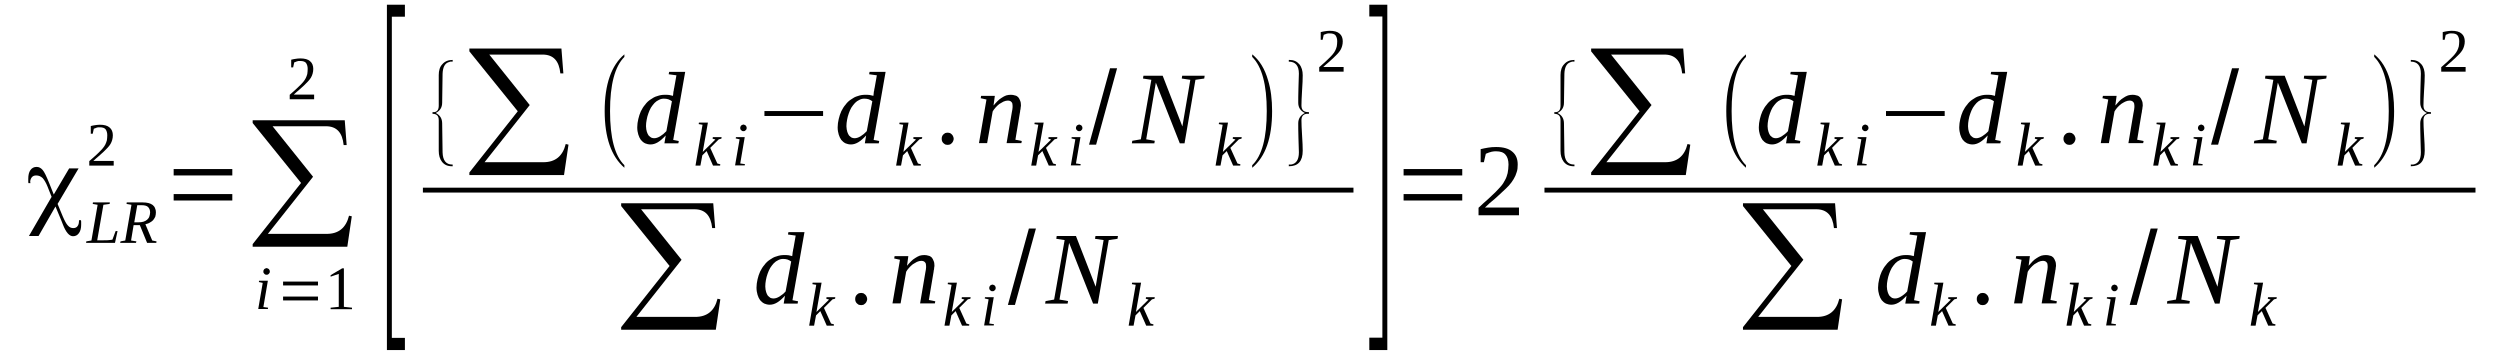 <?xml version='1.0' encoding='UTF-8'?>
<!-- This file was generated by dvisvgm 1.15.1 -->
<svg height='47pt' version='1.1' viewBox='0 -47 331 47' width='331pt' xmlns='http://www.w3.org/2000/svg' xmlns:xlink='http://www.w3.org/1999/xlink'>
<defs>
<clipPath id='clip1'>
<path clip-rule='evenodd' d='M0 -46.999H330.87V-0.028H0V-46.999'/>
</clipPath>
</defs>
<g id='page1'>
<g>
<path clip-path='url(#clip1)' d='M9.156 -24.703H10.406L7.625 -20L8.305 -18.359C8.562 -17.762 8.789 -17.34 8.988 -17.141C9.184 -16.914 9.414 -16.801 9.695 -16.801C9.949 -16.801 10.148 -16.883 10.262 -17.055C10.406 -17.223 10.461 -17.48 10.461 -17.848H10.715C10.746 -17.762 10.746 -17.68 10.746 -17.594C10.746 -17.508 10.746 -17.395 10.746 -17.254C10.746 -16.801 10.66 -16.43 10.461 -16.148C10.262 -15.863 10.008 -15.723 9.668 -15.723C9.184 -15.723 8.73 -16.234 8.336 -17.254L8.137 -17.762L7.344 -19.66L5.102 -15.75H3.828L6.832 -20.938L6.293 -22.297C6.094 -22.805 5.867 -23.176 5.641 -23.43C5.387 -23.656 5.133 -23.77 4.793 -23.77C4.562 -23.77 4.367 -23.711 4.223 -23.543C4.082 -23.371 3.996 -23.145 3.996 -22.891C3.996 -22.863 4.027 -22.832 4.027 -22.805C4.027 -22.777 4.027 -22.777 4.027 -22.75H3.77C3.742 -22.832 3.742 -22.918 3.742 -23.004C3.742 -23.063 3.742 -23.176 3.742 -23.317C3.742 -23.824 3.828 -24.195 4.027 -24.477C4.223 -24.762 4.508 -24.902 4.848 -24.902C5.16 -24.902 5.414 -24.762 5.641 -24.504C5.867 -24.25 6.152 -23.656 6.551 -22.664L7.117 -21.246L9.156 -24.703Z' fill-rule='evenodd'/>
<path clip-path='url(#clip1)' d='M14.516 -20L13.691 -19.887L12.871 -15.184H13.723C14.035 -15.184 14.289 -15.184 14.488 -15.215C14.656 -15.242 14.797 -15.242 14.883 -15.27L15.309 -16.403H15.562L15.223 -14.844H11.398L11.426 -15.043L12.105 -15.156L12.926 -19.887L12.277 -20L12.305 -20.2H14.543L14.516 -20Z' fill-rule='evenodd'/>
<path clip-path='url(#clip1)' d='M17.691 -17.196L17.352 -15.156L18.059 -15.043L18.004 -14.844H15.906L15.961 -15.043L16.586 -15.156L17.406 -19.887L16.754 -20L16.781 -20.2H18.883C19.191 -20.2 19.449 -20.172 19.676 -20.113C19.875 -20.059 20.07 -19.973 20.215 -19.86C20.355 -19.746 20.469 -19.606 20.527 -19.434C20.609 -19.266 20.641 -19.094 20.641 -18.895C20.641 -18.668 20.609 -18.5 20.555 -18.301C20.469 -18.133 20.383 -17.988 20.27 -17.848C20.156 -17.735 20.016 -17.621 19.844 -17.535C19.676 -17.422 19.477 -17.367 19.25 -17.309L20.156 -15.156L20.723 -15.043L20.695 -14.844H19.477L18.512 -17.196H17.691ZM18.371 -17.567C18.598 -17.567 18.824 -17.594 18.996 -17.649C19.191 -17.707 19.336 -17.793 19.477 -17.907C19.59 -18.02 19.703 -18.133 19.762 -18.301C19.816 -18.473 19.875 -18.668 19.875 -18.867C19.875 -19.207 19.762 -19.434 19.59 -19.606C19.391 -19.774 19.109 -19.832 18.738 -19.832H18.172L17.777 -17.567H18.371Z' fill-rule='evenodd'/>
<path clip-path='url(#clip1)' d='M15.055 -25.071H11.82V-25.668C12.105 -25.922 12.332 -26.121 12.559 -26.321C12.785 -26.516 12.984 -26.715 13.156 -26.887C13.324 -27.055 13.496 -27.227 13.609 -27.367C13.75 -27.535 13.863 -27.707 13.949 -27.875C14.035 -28.047 14.09 -28.215 14.148 -28.414C14.176 -28.613 14.203 -28.84 14.203 -29.094C14.203 -29.434 14.117 -29.692 13.977 -29.887C13.836 -30.059 13.578 -30.145 13.211 -30.145C13.156 -30.145 13.07 -30.145 12.984 -30.145C12.898 -30.113 12.844 -30.113 12.758 -30.086C12.699 -30.059 12.645 -30.032 12.559 -30C12.504 -30 12.445 -29.973 12.418 -29.946L12.277 -29.293H12.02V-30.313C12.219 -30.371 12.418 -30.399 12.586 -30.426C12.785 -30.453 12.984 -30.485 13.211 -30.485C13.805 -30.485 14.23 -30.371 14.516 -30.113C14.797 -29.887 14.941 -29.52 14.941 -29.094C14.941 -28.867 14.91 -28.672 14.855 -28.473C14.797 -28.301 14.742 -28.102 14.629 -27.934C14.516 -27.762 14.402 -27.594 14.23 -27.422C14.09 -27.282 13.918 -27.113 13.723 -26.914C13.523 -26.742 13.324 -26.547 13.098 -26.348C12.844 -26.149 12.617 -25.922 12.359 -25.696H15.055V-25.071Z' fill-rule='evenodd'/>
<path clip-path='url(#clip1)' d='M22.992 -20.453V-21.305H30.758V-20.453H22.992ZM22.992 -23.77V-24.617H30.758V-23.77H22.992Z' fill-rule='evenodd'/>
<path clip-path='url(#clip1)' d='M45.984 -14.336H33.453V-14.676L39.859 -22.778L33.453 -30.711V-31.078H45.645L45.898 -27.793H45.5C45.332 -29.465 44.566 -30.285 43.148 -30.285H36.09L41.449 -23.598L35.465 -16.035H43.262C44.82 -16.035 45.812 -16.828 46.211 -18.442L46.578 -18.36L45.984 -14.336Z' fill-rule='evenodd'/>
<path clip-path='url(#clip1)' d='M34.871 -6.348L35.496 -6.262L35.465 -6.09H34.191L34.785 -9.547L34.273 -9.66L34.305 -9.832H35.465L34.871 -6.348ZM35.723 -11.047C35.723 -10.992 35.723 -10.934 35.691 -10.879C35.664 -10.852 35.637 -10.793 35.609 -10.766C35.551 -10.707 35.523 -10.68 35.465 -10.653C35.41 -10.625 35.352 -10.625 35.297 -10.625C35.238 -10.625 35.184 -10.625 35.125 -10.653C35.07 -10.68 35.039 -10.707 34.984 -10.766C34.957 -10.793 34.926 -10.852 34.898 -10.879C34.871 -10.934 34.871 -10.992 34.871 -11.047C34.871 -11.106 34.871 -11.16 34.898 -11.219C34.926 -11.274 34.957 -11.332 34.984 -11.36C35.039 -11.387 35.07 -11.445 35.125 -11.445C35.184 -11.473 35.238 -11.504 35.297 -11.504C35.352 -11.504 35.41 -11.473 35.465 -11.445C35.523 -11.445 35.551 -11.387 35.609 -11.36C35.637 -11.332 35.664 -11.274 35.691 -11.219C35.723 -11.16 35.723 -11.106 35.723 -11.047Z' fill-rule='evenodd'/>
<path clip-path='url(#clip1)' d='M37.48 -7.223V-7.735H42.102V-7.223H37.48ZM37.48 -9.207V-9.719H42.102V-9.207H37.48Z' fill-rule='evenodd'/>
<path clip-path='url(#clip1)' d='M45.531 -6.375L46.605 -6.262V-6.063H43.773V-6.262L44.852 -6.375V-10.739L43.773 -10.367V-10.567L45.305 -11.473H45.531V-6.375Z' fill-rule='evenodd'/>
<path clip-path='url(#clip1)' d='M41.59 -33.856H38.359V-34.45C38.641 -34.703 38.867 -34.903 39.094 -35.102C39.32 -35.301 39.52 -35.496 39.691 -35.668C39.859 -35.836 40.031 -36.008 40.145 -36.149C40.285 -36.321 40.398 -36.489 40.484 -36.66C40.57 -36.828 40.625 -37 40.684 -37.196C40.711 -37.395 40.738 -37.621 40.738 -37.879C40.738 -38.219 40.652 -38.473 40.512 -38.672C40.371 -38.84 40.117 -38.926 39.746 -38.926C39.691 -38.926 39.605 -38.926 39.52 -38.926C39.434 -38.899 39.379 -38.899 39.293 -38.867C39.238 -38.84 39.18 -38.813 39.094 -38.785C39.039 -38.785 38.98 -38.754 38.953 -38.727L38.812 -38.075H38.555V-39.094C38.754 -39.153 38.953 -39.18 39.121 -39.207C39.32 -39.239 39.52 -39.266 39.746 -39.266C40.344 -39.266 40.766 -39.153 41.051 -38.899C41.336 -38.672 41.477 -38.301 41.477 -37.879C41.477 -37.653 41.449 -37.453 41.391 -37.254C41.336 -37.082 41.277 -36.887 41.164 -36.715C41.051 -36.547 40.938 -36.375 40.766 -36.207C40.625 -36.063 40.457 -35.895 40.258 -35.696C40.059 -35.528 39.859 -35.328 39.633 -35.129C39.379 -34.93 39.152 -34.703 38.895 -34.477H41.59V-33.856Z' fill-rule='evenodd'/>
<path clip-path='url(#clip1)' d='M51.227 -0.653V-46.375H53.609V-44.789H51.879V-2.266H53.609V-0.653H51.227Z' fill-rule='evenodd'/>
<path clip-path='url(#clip1)' d='M59.934 -24.988H59.848C59.25 -24.988 58.828 -25.184 58.516 -25.582C58.23 -25.949 58.09 -26.434 58.09 -27.028V-31.078C58.09 -31.645 57.836 -31.93 57.266 -31.93V-32.157H57.523C57.891 -32.211 58.09 -32.496 58.09 -33.004V-37.055C58.09 -37.653 58.23 -38.16 58.57 -38.5C58.883 -38.867 59.336 -39.067 59.934 -39.067V-38.84H59.621L59.363 -38.754C58.883 -38.586 58.629 -38.074 58.598 -37.227L58.543 -33.403C58.543 -32.778 58.258 -32.324 57.691 -32.043C58.258 -31.758 58.543 -31.305 58.543 -30.653L58.598 -26.828C58.629 -25.754 59.055 -25.215 59.875 -25.215C59.902 -25.215 59.902 -25.215 59.934 -25.215V-24.988Z' fill-rule='evenodd'/>
<path clip-path='url(#clip1)' d='M74.676 -23.825H62.145V-24.164L68.551 -32.27L62.145 -40.2V-40.571H74.332L74.59 -37.282H74.191C74.023 -38.953 73.258 -39.774 71.84 -39.774H64.781L70.137 -33.09L64.156 -25.524H71.953C73.512 -25.524 74.504 -26.321 74.902 -27.934L75.269 -27.848L74.676 -23.825Z' fill-rule='evenodd'/>
<path clip-path='url(#clip1)' d='M82.668 -25.129V-24.789C80.938 -26.289 80.059 -28.785 80.059 -32.297C80.059 -35.836 80.938 -38.332 82.668 -39.805V-39.465C81.394 -38.188 80.769 -35.782 80.769 -32.297C80.769 -28.754 81.394 -26.375 82.668 -25.129Z' fill-rule='evenodd'/>
<path clip-path='url(#clip1)' d='M89.106 -34.309C89.106 -34.336 89.106 -34.422 89.133 -34.535C89.133 -34.621 89.16 -34.735 89.16 -34.848C89.188 -34.961 89.219 -35.043 89.219 -35.157C89.246 -35.242 89.246 -35.328 89.273 -35.414L89.559 -37.028L88.535 -37.168L88.594 -37.481H90.719L89.133 -28.473L89.871 -28.328L89.812 -28.02H87.969L88.141 -29.067C87.773 -28.672 87.43 -28.36 87.09 -28.16C86.75 -27.961 86.438 -27.875 86.129 -27.875C85.871 -27.875 85.617 -27.934 85.418 -28.02C85.191 -28.133 85.023 -28.274 84.852 -28.473C84.711 -28.672 84.598 -28.899 84.512 -29.18C84.426 -29.465 84.371 -29.774 84.371 -30.145C84.371 -30.512 84.426 -30.879 84.512 -31.246C84.598 -31.617 84.711 -31.957 84.852 -32.27C85.023 -32.61 85.191 -32.891 85.418 -33.145C85.617 -33.43 85.871 -33.657 86.129 -33.824C86.41 -34.024 86.695 -34.196 87.035 -34.282C87.348 -34.395 87.66 -34.45 88.027 -34.45C88.227 -34.45 88.422 -34.45 88.621 -34.422C88.793 -34.395 88.961 -34.336 89.106 -34.309ZM88.961 -33.598C88.793 -33.711 88.652 -33.797 88.481 -33.856C88.309 -33.91 88.113 -33.938 87.887 -33.938C87.66 -33.938 87.43 -33.883 87.234 -33.77C87.035 -33.684 86.836 -33.543 86.664 -33.371C86.496 -33.176 86.324 -32.977 86.184 -32.75C86.043 -32.496 85.93 -32.239 85.844 -31.985C85.731 -31.703 85.672 -31.418 85.617 -31.133C85.559 -30.852 85.531 -30.567 85.531 -30.285C85.531 -30 85.59 -29.746 85.644 -29.547C85.703 -29.352 85.785 -29.207 85.871 -29.067C85.984 -28.953 86.098 -28.867 86.211 -28.785C86.356 -28.727 86.469 -28.699 86.609 -28.699C86.863 -28.699 87.121 -28.785 87.402 -28.953C87.688 -29.125 87.969 -29.352 88.227 -29.633L88.961 -33.598Z' fill-rule='evenodd'/>
<path clip-path='url(#clip1)' d='M93.016 -30.485L92.508 -30.567L92.535 -30.766H93.727L93.043 -26.887L94.719 -28.528L94.348 -28.641L94.379 -28.84H95.539L95.512 -28.641L95.172 -28.555L94.035 -27.422L94.973 -25.356L95.371 -25.242L95.34 -25.071H94.406L93.555 -27L92.988 -26.434L92.734 -25.071H92.082L93.016 -30.485Z' fill-rule='evenodd'/>
<path clip-path='url(#clip1)' d='M98.008 -25.356L98.629 -25.27L98.602 -25.102H97.324L97.922 -28.555L97.41 -28.672L97.438 -28.84H98.602L98.008 -25.356ZM98.856 -30.059C98.856 -30 98.856 -29.946 98.828 -29.887C98.801 -29.86 98.769 -29.805 98.742 -29.774C98.688 -29.719 98.656 -29.692 98.602 -29.66C98.543 -29.633 98.488 -29.633 98.43 -29.633C98.375 -29.633 98.316 -29.633 98.262 -29.66C98.203 -29.692 98.176 -29.719 98.121 -29.774C98.09 -29.805 98.062 -29.86 98.035 -29.887C98.008 -29.946 98.008 -30 98.008 -30.059C98.008 -30.113 98.008 -30.172 98.035 -30.227C98.062 -30.285 98.09 -30.34 98.121 -30.371C98.176 -30.399 98.203 -30.453 98.262 -30.453C98.316 -30.485 98.375 -30.512 98.43 -30.512C98.488 -30.512 98.543 -30.485 98.602 -30.453C98.656 -30.453 98.688 -30.399 98.742 -30.371C98.769 -30.34 98.801 -30.285 98.828 -30.227C98.856 -30.172 98.856 -30.113 98.856 -30.059Z' fill-rule='evenodd'/>
<path clip-path='url(#clip1)' d='M101.211 -31.645V-32.297H108.977V-31.645H101.211Z' fill-rule='evenodd'/>
<path clip-path='url(#clip1)' d='M115.641 -34.309C115.641 -34.336 115.641 -34.422 115.668 -34.535C115.668 -34.621 115.695 -34.735 115.695 -34.848C115.727 -34.961 115.754 -35.043 115.754 -35.157C115.781 -35.242 115.781 -35.328 115.809 -35.414L116.094 -37.028L115.074 -37.168L115.129 -37.481H117.254L115.668 -28.473L116.406 -28.328L116.348 -28.02H114.504L114.676 -29.067C114.309 -28.672 113.969 -28.36 113.625 -28.16C113.285 -27.961 112.977 -27.875 112.664 -27.875C112.406 -27.875 112.152 -27.934 111.953 -28.02C111.727 -28.133 111.559 -28.274 111.387 -28.473C111.246 -28.672 111.133 -28.899 111.047 -29.18C110.961 -29.465 110.906 -29.774 110.906 -30.145C110.906 -30.512 110.961 -30.879 111.047 -31.246C111.133 -31.617 111.246 -31.957 111.387 -32.27C111.559 -32.61 111.727 -32.891 111.953 -33.145C112.152 -33.43 112.406 -33.657 112.664 -33.824C112.945 -34.024 113.23 -34.196 113.57 -34.282C113.883 -34.395 114.195 -34.45 114.562 -34.45C114.762 -34.45 114.961 -34.45 115.156 -34.422C115.328 -34.395 115.496 -34.336 115.641 -34.309ZM115.496 -33.598C115.328 -33.711 115.187 -33.797 115.016 -33.856C114.848 -33.91 114.648 -33.938 114.422 -33.938C114.195 -33.938 113.969 -33.883 113.77 -33.77C113.57 -33.684 113.371 -33.543 113.203 -33.371C113.031 -33.176 112.863 -32.977 112.719 -32.75C112.578 -32.496 112.465 -32.239 112.379 -31.985C112.266 -31.703 112.211 -31.418 112.152 -31.133C112.098 -30.852 112.066 -30.567 112.066 -30.285C112.066 -30 112.125 -29.746 112.18 -29.547C112.238 -29.352 112.324 -29.207 112.406 -29.067C112.52 -28.953 112.633 -28.867 112.746 -28.785C112.891 -28.727 113.004 -28.699 113.145 -28.699C113.398 -28.699 113.656 -28.785 113.937 -28.953C114.223 -29.125 114.504 -29.352 114.762 -29.633L115.496 -33.598Z' fill-rule='evenodd'/>
<path clip-path='url(#clip1)' d='M119.582 -30.485L119.07 -30.567L119.098 -30.766H120.289L119.609 -26.887L121.281 -28.528L120.914 -28.641L120.941 -28.84H122.102L122.074 -28.641L121.734 -28.555L120.602 -27.422L121.535 -25.356L121.934 -25.242L121.906 -25.071H120.969L120.117 -27L119.551 -26.434L119.297 -25.071H118.645L119.582 -30.485Z' fill-rule='evenodd'/>
<path clip-path='url(#clip1)' d='M126.27 -28.613C126.27 -28.528 126.242 -28.414 126.187 -28.301C126.156 -28.215 126.102 -28.133 126.016 -28.047C125.961 -27.988 125.875 -27.934 125.789 -27.875C125.676 -27.848 125.562 -27.82 125.477 -27.82C125.363 -27.82 125.25 -27.848 125.137 -27.875C125.051 -27.934 124.969 -27.988 124.91 -28.047C124.824 -28.133 124.77 -28.215 124.738 -28.301C124.684 -28.414 124.684 -28.528 124.684 -28.613C124.684 -28.727 124.684 -28.84 124.738 -28.953C124.77 -29.039 124.824 -29.125 124.91 -29.207C124.969 -29.266 125.051 -29.32 125.137 -29.379C125.25 -29.407 125.363 -29.434 125.477 -29.434C125.562 -29.434 125.676 -29.407 125.789 -29.379C125.875 -29.32 125.961 -29.266 126.016 -29.207C126.102 -29.125 126.156 -29.039 126.187 -28.953C126.242 -28.84 126.27 -28.727 126.27 -28.613Z' fill-rule='evenodd'/>
<path clip-path='url(#clip1)' d='M134.066 -33.004C134.066 -33.203 134.039 -33.371 133.926 -33.485C133.813 -33.629 133.641 -33.684 133.414 -33.684C133.246 -33.684 133.047 -33.629 132.848 -33.543C132.68 -33.457 132.48 -33.344 132.309 -33.231C132.109 -33.09 131.969 -32.918 131.801 -32.75C131.656 -32.578 131.516 -32.41 131.43 -32.239L130.695 -28.047H129.617L130.609 -33.824L129.844 -33.996L129.898 -34.309H131.715L131.543 -33.032C131.715 -33.231 131.883 -33.43 132.055 -33.598C132.254 -33.797 132.422 -33.938 132.621 -34.051C132.82 -34.196 133.02 -34.282 133.215 -34.364C133.414 -34.422 133.613 -34.45 133.84 -34.45C134.039 -34.45 134.207 -34.422 134.379 -34.364C134.551 -34.336 134.691 -34.25 134.805 -34.137C134.918 -33.996 135.004 -33.856 135.059 -33.684C135.145 -33.516 135.172 -33.289 135.172 -33.063C135.172 -33.004 135.172 -32.918 135.145 -32.836C135.145 -32.75 135.117 -32.637 135.117 -32.551C135.086 -32.438 135.059 -32.324 135.059 -32.211C135.031 -32.098 135.031 -31.985 135.004 -31.899L134.438 -28.5L135.285 -28.328L135.23 -28.047H133.273L133.926 -31.899C133.953 -32.012 133.953 -32.098 133.98 -32.211C134.012 -32.324 134.012 -32.438 134.039 -32.524C134.039 -32.637 134.066 -32.723 134.066 -32.805C134.066 -32.891 134.066 -32.949 134.066 -33.004Z' fill-rule='evenodd'/>
<path clip-path='url(#clip1)' d='M137.469 -30.485L136.957 -30.567L136.988 -30.766H138.18L137.496 -26.887L139.172 -28.528L138.801 -28.641L138.828 -28.84H139.992L139.965 -28.641L139.625 -28.555L138.488 -27.422L139.426 -25.356L139.82 -25.242L139.793 -25.071H138.859L138.008 -27L137.441 -26.434L137.188 -25.071H136.535L137.469 -30.485Z' fill-rule='evenodd'/>
<path clip-path='url(#clip1)' d='M142.457 -25.356L143.082 -25.27L143.055 -25.102H141.777L142.375 -28.555L141.863 -28.672L141.891 -28.84H143.055L142.457 -25.356ZM143.309 -30.059C143.309 -30 143.309 -29.946 143.281 -29.887C143.254 -29.86 143.223 -29.805 143.195 -29.774C143.141 -29.719 143.109 -29.692 143.055 -29.66C142.996 -29.633 142.941 -29.633 142.883 -29.633C142.828 -29.633 142.77 -29.633 142.715 -29.66C142.656 -29.692 142.629 -29.719 142.57 -29.774C142.543 -29.805 142.516 -29.86 142.488 -29.887C142.457 -29.946 142.457 -30 142.457 -30.059C142.457 -30.113 142.457 -30.172 142.488 -30.227C142.516 -30.285 142.543 -30.34 142.57 -30.371C142.629 -30.399 142.656 -30.453 142.715 -30.453C142.77 -30.485 142.828 -30.512 142.883 -30.512C142.941 -30.512 142.996 -30.485 143.055 -30.453C143.109 -30.453 143.141 -30.399 143.195 -30.371C143.223 -30.34 143.254 -30.285 143.281 -30.227C143.309 -30.172 143.309 -30.113 143.309 -30.059Z' fill-rule='evenodd'/>
<path clip-path='url(#clip1)' d='M144.188 -27.848L146.965 -37.961H147.902L145.125 -27.848H144.188Z' fill-rule='evenodd'/>
<path clip-path='url(#clip1)' d='M157.598 -36.434L156.465 -36.602L156.52 -36.969H159.496L159.441 -36.602L158.277 -36.434L156.832 -28.02H156.207L153.035 -36.063L151.758 -28.555L152.891 -28.36L152.836 -28.02H149.859L149.914 -28.36L151.047 -28.555L152.438 -36.434L151.332 -36.602L151.391 -36.969H153.941L156.547 -30.258L157.598 -36.434Z' fill-rule='evenodd'/>
<path clip-path='url(#clip1)' d='M161.879 -30.485L161.367 -30.567L161.398 -30.766H162.586L161.906 -26.887L163.578 -28.528L163.211 -28.641L163.238 -28.84H164.402L164.375 -28.641L164.031 -28.555L162.898 -27.422L163.836 -25.356L164.23 -25.242L164.203 -25.071H163.27L162.418 -27L161.852 -26.434L161.594 -25.071H160.941L161.879 -30.485Z' fill-rule='evenodd'/>
<path clip-path='url(#clip1)' d='M165.789 -25.129C167.094 -26.375 167.719 -28.754 167.719 -32.297C167.719 -35.782 167.094 -38.16 165.789 -39.465V-39.805C166.754 -39.039 167.465 -37.879 167.891 -36.375C168.258 -35.188 168.426 -33.824 168.426 -32.297C168.426 -28.754 167.547 -26.235 165.789 -24.789V-25.129Z' fill-rule='evenodd'/>
<path clip-path='url(#clip1)' d='M170.637 -24.988V-25.215H170.949C171.633 -25.328 171.973 -25.867 171.973 -26.828C171.973 -27.254 171.941 -27.907 171.914 -28.754C171.887 -29.606 171.887 -30.227 171.887 -30.68C171.887 -31.278 172.168 -31.731 172.766 -32.043C172.168 -32.324 171.887 -32.778 171.887 -33.403C171.887 -33.824 171.887 -34.477 171.914 -35.328C171.941 -36.176 171.973 -36.828 171.973 -37.254C171.973 -38.301 171.516 -38.84 170.637 -38.84V-39.067H170.723C171.289 -39.067 171.715 -38.867 172.027 -38.5C172.34 -38.133 172.48 -37.621 172.48 -37.028C172.48 -36.547 172.453 -35.895 172.395 -35.043C172.34 -34.137 172.312 -33.457 172.312 -33.032C172.312 -32.438 172.625 -32.157 173.191 -32.157H173.305V-31.93H172.992C172.539 -31.871 172.312 -31.59 172.312 -31.078C172.312 -30.625 172.34 -29.945 172.395 -29.067C172.453 -28.188 172.48 -27.508 172.48 -27.055C172.48 -25.668 171.887 -24.988 170.637 -24.988Z' fill-rule='evenodd'/>
<path clip-path='url(#clip1)' d='M177.895 -37.508H174.664V-38.106C174.949 -38.36 175.176 -38.559 175.402 -38.754C175.629 -38.953 175.828 -39.153 175.996 -39.321C176.168 -39.492 176.336 -39.66 176.449 -39.805C176.594 -39.973 176.707 -40.145 176.789 -40.313C176.875 -40.485 176.934 -40.653 176.988 -40.852C177.016 -41.051 177.047 -41.278 177.047 -41.532C177.047 -41.871 176.961 -42.125 176.82 -42.325C176.676 -42.496 176.422 -42.578 176.055 -42.578C175.996 -42.578 175.91 -42.578 175.828 -42.578C175.742 -42.551 175.684 -42.551 175.602 -42.524C175.543 -42.496 175.488 -42.465 175.402 -42.438C175.344 -42.438 175.289 -42.41 175.258 -42.383L175.117 -41.731H174.863V-42.75C175.063 -42.805 175.258 -42.836 175.43 -42.864C175.629 -42.891 175.828 -42.922 176.055 -42.922C176.648 -42.922 177.074 -42.805 177.359 -42.551C177.641 -42.325 177.781 -41.957 177.781 -41.532C177.781 -41.305 177.754 -41.106 177.699 -40.91C177.641 -40.739 177.586 -40.539 177.473 -40.371C177.359 -40.2 177.246 -40.032 177.074 -39.86C176.934 -39.719 176.762 -39.547 176.563 -39.352C176.367 -39.18 176.168 -38.981 175.941 -38.785C175.684 -38.586 175.457 -38.36 175.203 -38.133H177.895V-37.508Z' fill-rule='evenodd'/>
<path clip-path='url(#clip1)' d='M55.992 -22.151H179.199V-21.506H55.992V-22.151Z' fill-rule='evenodd'/>
<path clip-path='url(#clip1)' d='M94.773 -3.344H82.242V-3.684L88.652 -11.785L82.242 -19.719V-20.086H94.434L94.688 -16.801H94.293C94.121 -18.473 93.356 -19.293 91.938 -19.293H84.879L90.238 -12.606L84.258 -5.043H92.051C93.613 -5.043 94.606 -5.836 95 -7.449L95.371 -7.367L94.773 -3.344Z' fill-rule='evenodd'/>
<path clip-path='url(#clip1)' d='M104.895 -13.09C104.895 -13.117 104.895 -13.203 104.922 -13.317C104.922 -13.399 104.953 -13.512 104.953 -13.625C104.98 -13.739 105.008 -13.824 105.008 -13.938C105.035 -14.024 105.035 -14.11 105.066 -14.192L105.348 -15.809L104.328 -15.95L104.383 -16.262H106.512L104.922 -7.254L105.66 -7.11L105.605 -6.801H103.762L103.93 -7.848C103.563 -7.449 103.223 -7.141 102.883 -6.942C102.543 -6.742 102.23 -6.656 101.918 -6.656C101.664 -6.656 101.406 -6.715 101.211 -6.801C100.984 -6.914 100.813 -7.055 100.641 -7.254C100.5 -7.449 100.387 -7.676 100.301 -7.961C100.219 -8.242 100.16 -8.555 100.16 -8.926C100.16 -9.293 100.219 -9.66 100.301 -10.028C100.387 -10.399 100.5 -10.739 100.641 -11.047C100.813 -11.387 100.984 -11.672 101.211 -11.926C101.406 -12.211 101.664 -12.438 101.918 -12.606C102.203 -12.805 102.484 -12.977 102.824 -13.059C103.137 -13.172 103.449 -13.231 103.816 -13.231C104.016 -13.231 104.215 -13.231 104.414 -13.203C104.582 -13.172 104.754 -13.117 104.895 -13.09ZM104.754 -12.379C104.582 -12.492 104.441 -12.578 104.27 -12.637C104.102 -12.692 103.902 -12.719 103.676 -12.719C103.449 -12.719 103.223 -12.664 103.023 -12.551C102.824 -12.465 102.629 -12.325 102.457 -12.153C102.285 -11.957 102.117 -11.758 101.977 -11.531C101.832 -11.274 101.719 -11.02 101.633 -10.766C101.52 -10.481 101.465 -10.2 101.406 -9.914C101.352 -9.633 101.324 -9.348 101.324 -9.067C101.324 -8.781 101.379 -8.528 101.438 -8.328C101.492 -8.129 101.578 -7.989 101.664 -7.848C101.777 -7.735 101.891 -7.649 102.004 -7.563C102.145 -7.508 102.258 -7.481 102.398 -7.481C102.656 -7.481 102.91 -7.563 103.195 -7.735C103.477 -7.903 103.762 -8.129 104.016 -8.414L104.754 -12.379Z' fill-rule='evenodd'/>
<path clip-path='url(#clip1)' d='M108.07 -9.293L107.559 -9.379L107.59 -9.575H108.777L108.098 -5.696L109.77 -7.336L109.402 -7.449L109.43 -7.649H110.594L110.566 -7.449L110.227 -7.367L109.09 -6.235L110.027 -4.164L110.422 -4.051L110.395 -3.883H109.461L108.609 -5.809L108.043 -5.242L107.785 -3.883H107.133L108.07 -9.293Z' fill-rule='evenodd'/>
<path clip-path='url(#clip1)' d='M114.816 -7.395C114.816 -7.309 114.789 -7.196 114.734 -7.082C114.703 -6.996 114.648 -6.914 114.562 -6.828C114.504 -6.77 114.422 -6.715 114.336 -6.656C114.223 -6.629 114.109 -6.602 114.023 -6.602C113.91 -6.602 113.797 -6.629 113.684 -6.656C113.598 -6.715 113.512 -6.77 113.457 -6.828C113.371 -6.914 113.316 -6.996 113.285 -7.082C113.23 -7.196 113.23 -7.309 113.23 -7.395C113.23 -7.508 113.23 -7.621 113.285 -7.735C113.316 -7.821 113.371 -7.903 113.457 -7.989C113.512 -8.047 113.598 -8.102 113.684 -8.16C113.797 -8.188 113.91 -8.215 114.023 -8.215C114.109 -8.215 114.223 -8.188 114.336 -8.16C114.422 -8.102 114.504 -8.047 114.562 -7.989C114.648 -7.903 114.703 -7.821 114.734 -7.735C114.789 -7.621 114.816 -7.508 114.816 -7.395Z' fill-rule='evenodd'/>
<path clip-path='url(#clip1)' d='M122.613 -11.785C122.613 -11.985 122.586 -12.153 122.473 -12.266C122.359 -12.41 122.188 -12.465 121.961 -12.465C121.793 -12.465 121.594 -12.41 121.395 -12.325C121.223 -12.239 121.027 -12.125 120.855 -12.012C120.656 -11.871 120.516 -11.699 120.348 -11.531C120.203 -11.36 120.063 -11.192 119.977 -11.02L119.238 -6.828H118.164L119.156 -12.606L118.391 -12.778L118.445 -13.09H120.262L120.09 -11.813C120.262 -12.012 120.43 -12.211 120.602 -12.379C120.801 -12.578 120.969 -12.719 121.168 -12.832C121.367 -12.977 121.566 -13.059 121.762 -13.145C121.961 -13.203 122.16 -13.231 122.387 -13.231C122.586 -13.231 122.754 -13.203 122.926 -13.145C123.094 -13.117 123.238 -13.031 123.352 -12.918C123.465 -12.778 123.551 -12.637 123.605 -12.465C123.691 -12.297 123.719 -12.07 123.719 -11.844C123.719 -11.785 123.719 -11.699 123.691 -11.617C123.691 -11.531 123.664 -11.418 123.664 -11.332C123.633 -11.219 123.605 -11.106 123.605 -10.992C123.578 -10.879 123.578 -10.766 123.551 -10.68L122.98 -7.281L123.832 -7.11L123.777 -6.828H121.82L122.473 -10.68C122.5 -10.793 122.5 -10.879 122.527 -10.992C122.559 -11.106 122.559 -11.219 122.586 -11.305C122.586 -11.418 122.613 -11.504 122.613 -11.586C122.613 -11.672 122.613 -11.731 122.613 -11.785Z' fill-rule='evenodd'/>
<path clip-path='url(#clip1)' d='M125.988 -9.293L125.477 -9.379L125.504 -9.575H126.695L126.016 -5.696L127.688 -7.336L127.32 -7.449L127.348 -7.649H128.512L128.48 -7.449L128.141 -7.367L127.008 -6.235L127.945 -4.164L128.34 -4.051L128.312 -3.883H127.375L126.527 -5.809L125.961 -5.242L125.703 -3.883H125.051L125.988 -9.293Z' fill-rule='evenodd'/>
<path clip-path='url(#clip1)' d='M130.977 -4.164L131.602 -4.078L131.574 -3.91H130.297L130.891 -7.367L130.383 -7.481L130.41 -7.649H131.574L130.977 -4.164ZM131.828 -8.867C131.828 -8.813 131.828 -8.754 131.801 -8.696C131.77 -8.668 131.742 -8.614 131.715 -8.582C131.656 -8.528 131.629 -8.5 131.574 -8.469C131.516 -8.442 131.457 -8.442 131.402 -8.442C131.344 -8.442 131.289 -8.442 131.23 -8.469C131.176 -8.5 131.148 -8.528 131.09 -8.582C131.062 -8.614 131.035 -8.668 131.004 -8.696C130.977 -8.754 130.977 -8.813 130.977 -8.867C130.977 -8.926 130.977 -8.981 131.004 -9.039C131.035 -9.094 131.062 -9.153 131.09 -9.18C131.148 -9.207 131.176 -9.266 131.23 -9.266C131.289 -9.293 131.344 -9.321 131.402 -9.321C131.457 -9.321 131.516 -9.293 131.574 -9.266C131.629 -9.266 131.656 -9.207 131.715 -9.18C131.742 -9.153 131.77 -9.094 131.801 -9.039C131.828 -8.981 131.828 -8.926 131.828 -8.867Z' fill-rule='evenodd'/>
<path clip-path='url(#clip1)' d='M133.445 -6.629L136.223 -16.742H137.156L134.379 -6.629H133.445Z' fill-rule='evenodd'/>
<path clip-path='url(#clip1)' d='M146.117 -15.215L144.98 -15.383L145.039 -15.75H148.016L147.957 -15.383L146.797 -15.215L145.352 -6.801H144.727L141.551 -14.844L140.277 -7.336L141.41 -7.141L141.352 -6.801H138.375L138.434 -7.141L139.566 -7.336L140.957 -15.215L139.852 -15.383L139.906 -15.75H142.457L145.066 -9.039L146.117 -15.215Z' fill-rule='evenodd'/>
<path clip-path='url(#clip1)' d='M150.367 -9.293L149.859 -9.379L149.887 -9.575H151.078L150.398 -5.696L152.07 -7.336L151.699 -7.449L151.73 -7.649H152.891L152.863 -7.449L152.523 -7.367L151.391 -6.235L152.324 -4.164L152.723 -4.051L152.691 -3.883H151.758L150.906 -5.809L150.34 -5.242L150.086 -3.883H149.434L150.367 -9.293Z' fill-rule='evenodd'/>
<path clip-path='url(#clip1)' d='M183.68 -0.653H181.297V-2.293H183.027V-44.817H181.297V-46.375H183.68V-0.653Z' fill-rule='evenodd'/>
<path clip-path='url(#clip1)' d='M185.836 -20.453V-21.305H193.602V-20.453H185.836ZM185.836 -23.77V-24.617H193.602V-23.77H185.836Z' fill-rule='evenodd'/>
<path clip-path='url(#clip1)' d='M201.113 -18.5H195.758V-19.492C196.184 -19.887 196.605 -20.285 196.977 -20.598C197.344 -20.938 197.656 -21.246 197.969 -21.532C198.25 -21.813 198.508 -22.098 198.734 -22.352C198.961 -22.606 199.129 -22.891 199.273 -23.176C199.441 -23.457 199.527 -23.77 199.613 -24.082C199.668 -24.422 199.727 -24.789 199.727 -25.215C199.727 -25.782 199.586 -26.235 199.328 -26.516C199.074 -26.828 198.648 -26.969 198.082 -26.969C197.941 -26.969 197.797 -26.969 197.684 -26.942C197.543 -26.914 197.43 -26.914 197.316 -26.856C197.203 -26.828 197.09 -26.801 196.977 -26.742C196.863 -26.715 196.777 -26.66 196.719 -26.629L196.465 -25.524H196.039V-27.254C196.379 -27.34 196.691 -27.395 197.031 -27.453C197.344 -27.508 197.684 -27.535 198.082 -27.535C199.016 -27.535 199.754 -27.34 200.234 -26.914C200.719 -26.516 200.945 -25.95 200.945 -25.215C200.945 -24.844 200.918 -24.504 200.805 -24.196C200.719 -23.883 200.578 -23.571 200.406 -23.289C200.234 -23.004 200.039 -22.719 199.781 -22.438C199.527 -22.184 199.242 -21.871 198.902 -21.586C198.59 -21.278 198.223 -20.965 197.855 -20.625C197.457 -20.313 197.031 -19.946 196.605 -19.52H201.113V-18.5Z' fill-rule='evenodd'/>
<path clip-path='url(#clip1)' d='M208.457 -24.988H208.371C207.777 -24.988 207.352 -25.184 207.039 -25.582C206.758 -25.949 206.613 -26.434 206.613 -27.028V-31.078C206.613 -31.645 206.359 -31.93 205.793 -31.93V-32.157H206.047C206.418 -32.211 206.613 -32.496 206.613 -33.004V-37.055C206.613 -37.653 206.758 -38.16 207.098 -38.5C207.41 -38.867 207.863 -39.067 208.457 -39.067V-38.84H208.145L207.891 -38.754C207.41 -38.586 207.152 -38.074 207.125 -37.227L207.07 -33.403C207.07 -32.778 206.785 -32.324 206.219 -32.043C206.785 -31.758 207.07 -31.305 207.07 -30.653L207.125 -26.828C207.152 -25.754 207.578 -25.215 208.402 -25.215C208.43 -25.215 208.43 -25.215 208.457 -25.215V-24.988Z' fill-rule='evenodd'/>
<path clip-path='url(#clip1)' d='M223.199 -23.825H210.668V-24.164L217.074 -32.27L210.668 -40.2V-40.571H222.859L223.113 -37.282H222.719C222.547 -38.953 221.781 -39.774 220.363 -39.774H213.305L218.664 -33.09L212.684 -25.524H220.477C222.039 -25.524 223.031 -26.321 223.426 -27.934L223.793 -27.848L223.199 -23.825Z' fill-rule='evenodd'/>
<path clip-path='url(#clip1)' d='M231.164 -25.129V-24.789C229.437 -26.289 228.559 -28.785 228.559 -32.297C228.559 -35.836 229.437 -38.332 231.164 -39.805V-39.465C229.891 -38.188 229.266 -35.782 229.266 -32.297C229.266 -28.754 229.891 -26.375 231.164 -25.129Z' fill-rule='evenodd'/>
<path clip-path='url(#clip1)' d='M237.602 -34.309C237.602 -34.336 237.602 -34.422 237.629 -34.535C237.629 -34.621 237.656 -34.735 237.656 -34.848C237.688 -34.961 237.715 -35.043 237.715 -35.157C237.742 -35.242 237.742 -35.328 237.77 -35.414L238.055 -37.028L237.035 -37.168L237.09 -37.481H239.219L237.629 -28.473L238.367 -28.328L238.309 -28.02H236.469L236.637 -29.067C236.27 -28.672 235.93 -28.36 235.59 -28.16C235.25 -27.961 234.937 -27.875 234.625 -27.875C234.371 -27.875 234.113 -27.934 233.914 -28.02C233.687 -28.133 233.52 -28.274 233.348 -28.473C233.207 -28.672 233.094 -28.899 233.008 -29.18C232.922 -29.465 232.867 -29.774 232.867 -30.145C232.867 -30.512 232.922 -30.879 233.008 -31.246C233.094 -31.617 233.207 -31.957 233.348 -32.27C233.52 -32.61 233.687 -32.891 233.914 -33.145C234.113 -33.43 234.371 -33.657 234.625 -33.824C234.906 -34.024 235.191 -34.196 235.531 -34.282C235.844 -34.395 236.156 -34.45 236.523 -34.45C236.723 -34.45 236.922 -34.45 237.121 -34.422C237.289 -34.395 237.461 -34.336 237.602 -34.309ZM237.461 -33.598C237.289 -33.711 237.148 -33.797 236.977 -33.856C236.809 -33.91 236.609 -33.938 236.383 -33.938C236.156 -33.938 235.93 -33.883 235.73 -33.77C235.531 -33.684 235.332 -33.543 235.164 -33.371C234.992 -33.176 234.824 -32.977 234.68 -32.75C234.539 -32.496 234.426 -32.239 234.34 -31.985C234.227 -31.703 234.172 -31.418 234.113 -31.133C234.059 -30.852 234.027 -30.567 234.027 -30.285C234.027 -30 234.086 -29.746 234.145 -29.547C234.199 -29.352 234.285 -29.207 234.371 -29.067C234.484 -28.953 234.598 -28.867 234.711 -28.785C234.852 -28.727 234.965 -28.699 235.105 -28.699C235.363 -28.699 235.617 -28.785 235.898 -28.953C236.184 -29.125 236.469 -29.352 236.723 -29.633L237.461 -33.598Z' fill-rule='evenodd'/>
<path clip-path='url(#clip1)' d='M241.543 -30.485L241.031 -30.567L241.059 -30.766H242.25L241.57 -26.887L243.242 -28.528L242.875 -28.641L242.902 -28.84H244.066L244.035 -28.641L243.695 -28.555L242.563 -27.422L243.5 -25.356L243.895 -25.242L243.867 -25.071H242.93L242.082 -27L241.512 -26.434L241.258 -25.071H240.605L241.543 -30.485Z' fill-rule='evenodd'/>
<path clip-path='url(#clip1)' d='M246.531 -25.356L247.156 -25.27L247.125 -25.102H245.852L246.445 -28.555L245.938 -28.672L245.965 -28.84H247.125L246.531 -25.356ZM247.383 -30.059C247.383 -30 247.383 -29.946 247.355 -29.887C247.324 -29.86 247.297 -29.805 247.27 -29.774C247.211 -29.719 247.184 -29.692 247.125 -29.66C247.07 -29.633 247.012 -29.633 246.957 -29.633C246.898 -29.633 246.844 -29.633 246.785 -29.66C246.73 -29.692 246.703 -29.719 246.645 -29.774C246.617 -29.805 246.59 -29.86 246.559 -29.887C246.531 -29.946 246.531 -30 246.531 -30.059C246.531 -30.113 246.531 -30.172 246.559 -30.227C246.59 -30.285 246.617 -30.34 246.645 -30.371C246.703 -30.399 246.73 -30.453 246.785 -30.453C246.844 -30.485 246.898 -30.512 246.957 -30.512C247.012 -30.512 247.07 -30.485 247.125 -30.453C247.184 -30.453 247.211 -30.399 247.27 -30.371C247.297 -30.34 247.324 -30.285 247.355 -30.227C247.383 -30.172 247.383 -30.113 247.383 -30.059Z' fill-rule='evenodd'/>
<path clip-path='url(#clip1)' d='M249.707 -31.645V-32.297H257.477V-31.645H249.707Z' fill-rule='evenodd'/>
<path clip-path='url(#clip1)' d='M264.137 -34.309C264.137 -34.336 264.137 -34.422 264.164 -34.535C264.164 -34.621 264.195 -34.735 264.195 -34.848C264.223 -34.961 264.25 -35.043 264.25 -35.157C264.277 -35.242 264.277 -35.328 264.309 -35.414L264.59 -37.028L263.57 -37.168L263.625 -37.481H265.754L264.164 -28.473L264.902 -28.328L264.844 -28.02H263.004L263.172 -29.067C262.805 -28.672 262.465 -28.36 262.125 -28.16C261.785 -27.961 261.473 -27.875 261.16 -27.875C260.906 -27.875 260.648 -27.934 260.453 -28.02C260.227 -28.133 260.055 -28.274 259.883 -28.473C259.742 -28.672 259.629 -28.899 259.543 -29.18C259.461 -29.465 259.402 -29.774 259.402 -30.145C259.402 -30.512 259.461 -30.879 259.543 -31.246C259.629 -31.617 259.742 -31.957 259.883 -32.27C260.055 -32.61 260.227 -32.891 260.453 -33.145C260.648 -33.43 260.906 -33.657 261.16 -33.824C261.445 -34.024 261.727 -34.196 262.066 -34.282C262.379 -34.395 262.691 -34.45 263.059 -34.45C263.258 -34.45 263.457 -34.45 263.656 -34.422C263.824 -34.395 263.996 -34.336 264.137 -34.309ZM263.996 -33.598C263.824 -33.711 263.684 -33.797 263.512 -33.856C263.344 -33.91 263.145 -33.938 262.918 -33.938C262.691 -33.938 262.465 -33.883 262.266 -33.77C262.066 -33.684 261.867 -33.543 261.699 -33.371C261.527 -33.176 261.359 -32.977 261.219 -32.75C261.074 -32.496 260.961 -32.239 260.875 -31.985C260.762 -31.703 260.707 -31.418 260.648 -31.133C260.594 -30.852 260.566 -30.567 260.566 -30.285C260.566 -30 260.621 -29.746 260.68 -29.547C260.734 -29.352 260.82 -29.207 260.906 -29.067C261.02 -28.953 261.133 -28.867 261.246 -28.785C261.387 -28.727 261.5 -28.699 261.641 -28.699C261.898 -28.699 262.152 -28.785 262.438 -28.953C262.719 -29.125 263.004 -29.352 263.258 -29.633L263.996 -33.598Z' fill-rule='evenodd'/>
<path clip-path='url(#clip1)' d='M268.078 -30.485L267.566 -30.567L267.594 -30.766H268.785L268.105 -26.887L269.777 -28.528L269.41 -28.641L269.437 -28.84H270.602L270.574 -28.641L270.23 -28.555L269.098 -27.422L270.035 -25.356L270.43 -25.242L270.402 -25.071H269.465L268.617 -27L268.051 -26.434L267.793 -25.071H267.141L268.078 -30.485Z' fill-rule='evenodd'/>
<path clip-path='url(#clip1)' d='M274.797 -28.613C274.797 -28.528 274.77 -28.414 274.711 -28.301C274.684 -28.215 274.625 -28.133 274.543 -28.047C274.484 -27.988 274.398 -27.934 274.316 -27.875C274.203 -27.848 274.086 -27.82 274.004 -27.82C273.891 -27.82 273.777 -27.848 273.664 -27.875C273.578 -27.934 273.492 -27.988 273.438 -28.047C273.352 -28.133 273.293 -28.215 273.266 -28.301C273.207 -28.414 273.207 -28.528 273.207 -28.613C273.207 -28.727 273.207 -28.84 273.266 -28.953C273.293 -29.039 273.352 -29.125 273.438 -29.207C273.492 -29.266 273.578 -29.32 273.664 -29.379C273.777 -29.407 273.891 -29.434 274.004 -29.434C274.086 -29.434 274.203 -29.407 274.316 -29.379C274.398 -29.32 274.484 -29.266 274.543 -29.207C274.625 -29.125 274.684 -29.039 274.711 -28.953C274.77 -28.84 274.797 -28.727 274.797 -28.613Z' fill-rule='evenodd'/>
<path clip-path='url(#clip1)' d='M282.594 -33.004C282.594 -33.203 282.563 -33.371 282.449 -33.485C282.336 -33.629 282.168 -33.684 281.941 -33.684C281.77 -33.684 281.57 -33.629 281.375 -33.543C281.203 -33.457 281.004 -33.344 280.836 -33.231C280.637 -33.09 280.496 -32.918 280.324 -32.75C280.184 -32.578 280.043 -32.41 279.957 -32.239L279.219 -28.047H278.141L279.133 -33.824L278.367 -33.996L278.426 -34.309H280.238L280.07 -33.032C280.238 -33.231 280.41 -33.43 280.578 -33.598C280.777 -33.797 280.949 -33.938 281.148 -34.051C281.344 -34.196 281.543 -34.282 281.742 -34.364C281.941 -34.422 282.141 -34.45 282.367 -34.45C282.563 -34.45 282.734 -34.422 282.906 -34.364C283.074 -34.336 283.215 -34.25 283.328 -34.137C283.441 -33.996 283.527 -33.856 283.586 -33.684C283.672 -33.516 283.699 -33.289 283.699 -33.063C283.699 -33.004 283.699 -32.918 283.672 -32.836C283.672 -32.75 283.641 -32.637 283.641 -32.551C283.613 -32.438 283.586 -32.324 283.586 -32.211C283.559 -32.098 283.559 -31.985 283.527 -31.899L282.961 -28.5L283.813 -28.328L283.754 -28.047H281.801L282.449 -31.899C282.48 -32.012 282.48 -32.098 282.508 -32.211C282.535 -32.324 282.535 -32.438 282.563 -32.524C282.563 -32.637 282.594 -32.723 282.594 -32.805C282.594 -32.891 282.594 -32.949 282.594 -33.004Z' fill-rule='evenodd'/>
<path clip-path='url(#clip1)' d='M286.023 -30.485L285.512 -30.567L285.543 -30.766H286.73L286.051 -26.887L287.723 -28.528L287.355 -28.641L287.383 -28.84H288.547L288.52 -28.641L288.18 -28.555L287.043 -27.422L287.98 -25.356L288.375 -25.242L288.348 -25.071H287.414L286.562 -27L285.996 -26.434L285.738 -25.071H285.086L286.023 -30.485Z' fill-rule='evenodd'/>
<path clip-path='url(#clip1)' d='M291.012 -25.356L291.637 -25.27L291.609 -25.102H290.332L290.926 -28.555L290.418 -28.672L290.445 -28.84H291.609L291.012 -25.356ZM291.863 -30.059C291.863 -30 291.863 -29.946 291.836 -29.887C291.805 -29.86 291.777 -29.805 291.75 -29.774C291.691 -29.719 291.664 -29.692 291.609 -29.66C291.551 -29.633 291.496 -29.633 291.437 -29.633C291.383 -29.633 291.324 -29.633 291.27 -29.66C291.211 -29.692 291.184 -29.719 291.125 -29.774C291.098 -29.805 291.07 -29.86 291.043 -29.887C291.012 -29.946 291.012 -30 291.012 -30.059C291.012 -30.113 291.012 -30.172 291.043 -30.227C291.07 -30.285 291.098 -30.34 291.125 -30.371C291.184 -30.399 291.211 -30.453 291.27 -30.453C291.324 -30.485 291.383 -30.512 291.437 -30.512C291.496 -30.512 291.551 -30.485 291.609 -30.453C291.664 -30.453 291.691 -30.399 291.75 -30.371C291.777 -30.34 291.805 -30.285 291.836 -30.227C291.863 -30.172 291.863 -30.113 291.863 -30.059Z' fill-rule='evenodd'/>
<path clip-path='url(#clip1)' d='M292.742 -27.848L295.52 -37.961H296.457L293.676 -27.848H292.742Z' fill-rule='evenodd'/>
<path clip-path='url(#clip1)' d='M306.152 -36.434L305.02 -36.602L305.074 -36.969H308.051L307.996 -36.602L306.832 -36.434L305.387 -28.02H304.762L301.586 -36.063L300.313 -28.555L301.445 -28.36L301.391 -28.02H298.41L298.469 -28.36L299.602 -28.555L300.992 -36.434L299.887 -36.602L299.941 -36.969H302.496L305.102 -30.258L306.152 -36.434Z' fill-rule='evenodd'/>
<path clip-path='url(#clip1)' d='M310.434 -30.485L309.922 -30.567L309.949 -30.766H311.141L310.461 -26.887L312.133 -28.528L311.766 -28.641L311.793 -28.84H312.957L312.926 -28.641L312.586 -28.555L311.453 -27.422L312.387 -25.356L312.785 -25.242L312.758 -25.071H311.82L310.973 -27L310.402 -26.434L310.148 -25.071H309.496L310.434 -30.485Z' fill-rule='evenodd'/>
<path clip-path='url(#clip1)' d='M314.344 -25.129C315.648 -26.375 316.273 -28.754 316.273 -32.297C316.273 -35.782 315.648 -38.16 314.344 -39.465V-39.805C315.309 -39.039 316.016 -37.879 316.441 -36.375C316.812 -35.188 316.98 -33.824 316.98 -32.297C316.98 -28.754 316.102 -26.235 314.344 -24.789V-25.129Z' fill-rule='evenodd'/>
<path clip-path='url(#clip1)' d='M319.191 -24.988V-25.215H319.504C320.184 -25.328 320.523 -25.867 320.523 -26.828C320.523 -27.254 320.496 -27.907 320.469 -28.754C320.441 -29.606 320.441 -30.227 320.441 -30.68C320.441 -31.278 320.723 -31.731 321.32 -32.043C320.723 -32.324 320.441 -32.778 320.441 -33.403C320.441 -33.824 320.441 -34.477 320.469 -35.328C320.496 -36.176 320.523 -36.828 320.523 -37.254C320.523 -38.301 320.07 -38.84 319.191 -38.84V-39.067H319.277C319.844 -39.067 320.27 -38.867 320.582 -38.5S321.035 -37.621 321.035 -37.028C321.035 -36.547 321.008 -35.895 320.949 -35.043C320.895 -34.137 320.867 -33.457 320.867 -33.032C320.867 -32.438 321.176 -32.157 321.746 -32.157H321.859V-31.93H321.547C321.094 -31.871 320.867 -31.59 320.867 -31.078C320.867 -30.625 320.895 -29.945 320.949 -29.067C321.008 -28.188 321.035 -27.508 321.035 -27.055C321.035 -25.668 320.441 -24.988 319.191 -24.988Z' fill-rule='evenodd'/>
<path clip-path='url(#clip1)' d='M326.449 -37.508H323.219V-38.106C323.5 -38.36 323.73 -38.559 323.957 -38.754C324.184 -38.953 324.379 -39.153 324.551 -39.321C324.723 -39.492 324.891 -39.66 325.004 -39.805C325.145 -39.973 325.258 -40.145 325.344 -40.313C325.43 -40.485 325.488 -40.653 325.543 -40.852C325.57 -41.051 325.602 -41.278 325.602 -41.532C325.602 -41.871 325.516 -42.125 325.371 -42.325C325.23 -42.496 324.977 -42.578 324.609 -42.578C324.551 -42.578 324.465 -42.578 324.379 -42.578C324.297 -42.551 324.238 -42.551 324.152 -42.524C324.098 -42.496 324.039 -42.465 323.957 -42.438C323.898 -42.438 323.844 -42.41 323.813 -42.383L323.672 -41.731H323.418V-42.75C323.617 -42.805 323.813 -42.836 323.984 -42.864C324.184 -42.891 324.379 -42.922 324.609 -42.922C325.203 -42.922 325.629 -42.805 325.91 -42.551C326.195 -42.325 326.336 -41.957 326.336 -41.532C326.336 -41.305 326.309 -41.106 326.25 -40.91C326.195 -40.739 326.137 -40.539 326.023 -40.371C325.91 -40.2 325.797 -40.032 325.629 -39.86C325.488 -39.719 325.316 -39.547 325.117 -39.352C324.918 -39.18 324.723 -38.981 324.492 -38.785C324.238 -38.586 324.012 -38.36 323.758 -38.133H326.449V-37.508Z' fill-rule='evenodd'/>
<path clip-path='url(#clip1)' d='M204.488 -22.151H327.754V-21.506H204.488V-22.151Z' fill-rule='evenodd'/>
<path clip-path='url(#clip1)' d='M243.301 -3.344H230.77V-3.684L237.176 -11.785L230.77 -19.719V-20.086H242.961L243.215 -16.801H242.816C242.648 -18.473 241.883 -19.293 240.465 -19.293H233.406L238.766 -12.606L232.781 -5.043H240.578C242.137 -5.043 243.129 -5.836 243.527 -7.449L243.895 -7.367L243.301 -3.344Z' fill-rule='evenodd'/>
<path clip-path='url(#clip1)' d='M253.391 -13.09C253.391 -13.117 253.391 -13.203 253.422 -13.317C253.422 -13.399 253.449 -13.512 253.449 -13.625C253.477 -13.739 253.504 -13.824 253.504 -13.938C253.535 -14.024 253.535 -14.11 253.562 -14.192L253.848 -15.809L252.824 -15.95L252.883 -16.262H255.008L253.422 -7.254L254.156 -7.11L254.102 -6.801H252.258L252.43 -7.848C252.059 -7.449 251.719 -7.141 251.379 -6.942C251.039 -6.742 250.727 -6.656 250.414 -6.656C250.16 -6.656 249.906 -6.715 249.707 -6.801C249.48 -6.914 249.309 -7.055 249.141 -7.254C249 -7.449 248.883 -7.676 248.801 -7.961C248.715 -8.242 248.656 -8.555 248.656 -8.926C248.656 -9.293 248.715 -9.66 248.801 -10.028C248.883 -10.399 249 -10.739 249.141 -11.047C249.309 -11.387 249.48 -11.672 249.707 -11.926C249.906 -12.211 250.16 -12.438 250.414 -12.606C250.699 -12.805 250.984 -12.977 251.324 -13.059C251.633 -13.172 251.945 -13.231 252.316 -13.231C252.512 -13.231 252.711 -13.231 252.91 -13.203C253.082 -13.172 253.25 -13.117 253.391 -13.09ZM253.25 -12.379C253.082 -12.492 252.937 -12.578 252.77 -12.637C252.598 -12.692 252.398 -12.719 252.172 -12.719C251.945 -12.719 251.719 -12.664 251.52 -12.551C251.324 -12.465 251.125 -12.325 250.953 -12.153C250.785 -11.957 250.613 -11.758 250.473 -11.531C250.332 -11.274 250.219 -11.02 250.133 -10.766C250.02 -10.481 249.961 -10.2 249.906 -9.914C249.848 -9.633 249.82 -9.348 249.82 -9.067C249.82 -8.781 249.875 -8.528 249.934 -8.328C249.992 -8.129 250.074 -7.989 250.16 -7.848C250.273 -7.735 250.387 -7.649 250.5 -7.563C250.641 -7.508 250.754 -7.481 250.898 -7.481C251.152 -7.481 251.406 -7.563 251.691 -7.735C251.977 -7.903 252.258 -8.129 252.512 -8.414L253.25 -12.379Z' fill-rule='evenodd'/>
<path clip-path='url(#clip1)' d='M256.598 -9.293L256.086 -9.379L256.113 -9.575H257.305L256.625 -5.696L258.297 -7.336L257.93 -7.449L257.957 -7.649H259.117L259.09 -7.449L258.75 -7.367L257.617 -6.235L258.551 -4.164L258.949 -4.051L258.922 -3.883H257.984L257.133 -5.809L256.566 -5.242L256.312 -3.883H255.66L256.598 -9.293Z' fill-rule='evenodd'/>
<path clip-path='url(#clip1)' d='M263.316 -7.395C263.316 -7.309 263.285 -7.196 263.23 -7.082C263.203 -6.996 263.145 -6.914 263.059 -6.828C263.004 -6.77 262.918 -6.715 262.832 -6.656C262.719 -6.629 262.605 -6.602 262.52 -6.602C262.406 -6.602 262.293 -6.629 262.18 -6.656C262.098 -6.715 262.012 -6.77 261.953 -6.828C261.867 -6.914 261.813 -6.996 261.785 -7.082C261.727 -7.196 261.727 -7.309 261.727 -7.395C261.727 -7.508 261.727 -7.621 261.785 -7.735C261.813 -7.821 261.867 -7.903 261.953 -7.989C262.012 -8.047 262.098 -8.102 262.18 -8.16C262.293 -8.188 262.406 -8.215 262.52 -8.215C262.605 -8.215 262.719 -8.188 262.832 -8.16C262.918 -8.102 263.004 -8.047 263.059 -7.989C263.145 -7.903 263.203 -7.821 263.23 -7.735C263.285 -7.621 263.316 -7.508 263.316 -7.395Z' fill-rule='evenodd'/>
<path clip-path='url(#clip1)' d='M271.109 -11.785C271.109 -11.985 271.082 -12.153 270.969 -12.266C270.855 -12.41 270.688 -12.465 270.461 -12.465C270.289 -12.465 270.09 -12.41 269.891 -12.325C269.723 -12.239 269.523 -12.125 269.352 -12.012C269.156 -11.871 269.012 -11.699 268.844 -11.531C268.703 -11.36 268.559 -11.192 268.473 -11.02L267.738 -6.828H266.66L267.652 -12.606L266.887 -12.778L266.945 -13.09H268.758L268.59 -11.813C268.758 -12.012 268.93 -12.211 269.098 -12.379C269.297 -12.578 269.465 -12.719 269.664 -12.832C269.863 -12.977 270.063 -13.059 270.262 -13.145C270.461 -13.203 270.656 -13.231 270.883 -13.231C271.082 -13.231 271.254 -13.203 271.422 -13.145C271.594 -13.117 271.734 -13.031 271.848 -12.918C271.961 -12.778 272.047 -12.637 272.102 -12.465C272.188 -12.297 272.215 -12.07 272.215 -11.844C272.215 -11.785 272.215 -11.699 272.188 -11.617C272.188 -11.531 272.16 -11.418 272.16 -11.332C272.133 -11.219 272.102 -11.106 272.102 -10.992C272.074 -10.879 272.074 -10.766 272.047 -10.68L271.48 -7.281L272.332 -7.11L272.273 -6.828H270.316L270.969 -10.68C270.996 -10.793 270.996 -10.879 271.027 -10.992C271.055 -11.106 271.055 -11.219 271.082 -11.305C271.082 -11.418 271.109 -11.504 271.109 -11.586C271.109 -11.672 271.109 -11.731 271.109 -11.785Z' fill-rule='evenodd'/>
<path clip-path='url(#clip1)' d='M274.543 -9.293L274.031 -9.379L274.059 -9.575H275.25L274.57 -5.696L276.242 -7.336L275.875 -7.449L275.902 -7.649H277.066L277.035 -7.449L276.695 -7.367L275.562 -6.235L276.496 -4.164L276.895 -4.051L276.867 -3.883H275.93L275.078 -5.809L274.512 -5.242L274.258 -3.883H273.605L274.543 -9.293Z' fill-rule='evenodd'/>
<path clip-path='url(#clip1)' d='M279.531 -4.164L280.156 -4.078L280.125 -3.91H278.852L279.445 -7.367L278.937 -7.481L278.965 -7.649H280.125L279.531 -4.164ZM280.383 -8.867C280.383 -8.813 280.383 -8.754 280.352 -8.696C280.324 -8.668 280.297 -8.614 280.27 -8.582C280.211 -8.528 280.184 -8.5 280.125 -8.469C280.07 -8.442 280.012 -8.442 279.957 -8.442C279.898 -8.442 279.844 -8.442 279.785 -8.469C279.73 -8.5 279.699 -8.528 279.645 -8.582C279.617 -8.614 279.586 -8.668 279.559 -8.696C279.531 -8.754 279.531 -8.813 279.531 -8.867C279.531 -8.926 279.531 -8.981 279.559 -9.039C279.586 -9.094 279.617 -9.153 279.645 -9.18C279.699 -9.207 279.73 -9.266 279.785 -9.266C279.844 -9.293 279.898 -9.321 279.957 -9.321C280.012 -9.321 280.07 -9.293 280.125 -9.266C280.184 -9.266 280.211 -9.207 280.27 -9.18C280.297 -9.153 280.324 -9.094 280.352 -9.039C280.383 -8.981 280.383 -8.926 280.383 -8.867Z' fill-rule='evenodd'/>
<path clip-path='url(#clip1)' d='M281.969 -6.629L284.746 -16.742H285.684L282.906 -6.629H281.969Z' fill-rule='evenodd'/>
<path clip-path='url(#clip1)' d='M294.641 -15.215L293.508 -15.383L293.563 -15.75H296.539L296.484 -15.383L295.32 -15.215L293.875 -6.801H293.254L290.078 -14.844L288.801 -7.336L289.934 -7.141L289.879 -6.801H286.902L286.957 -7.141L288.094 -7.336L289.48 -15.215L288.375 -15.383L288.434 -15.75H290.984L293.594 -9.039L294.641 -15.215Z' fill-rule='evenodd'/>
<path clip-path='url(#clip1)' d='M298.922 -9.293L298.41 -9.379L298.441 -9.575H299.633L298.949 -5.696L300.625 -7.336L300.254 -7.449L300.285 -7.649H301.445L301.418 -7.449L301.078 -7.367L299.941 -6.235L300.879 -4.164L301.277 -4.051L301.246 -3.883H300.313L299.461 -5.809L298.895 -5.242L298.641 -3.883H297.988L298.922 -9.293Z' fill-rule='evenodd'/>
</g>
</g>
</svg>
